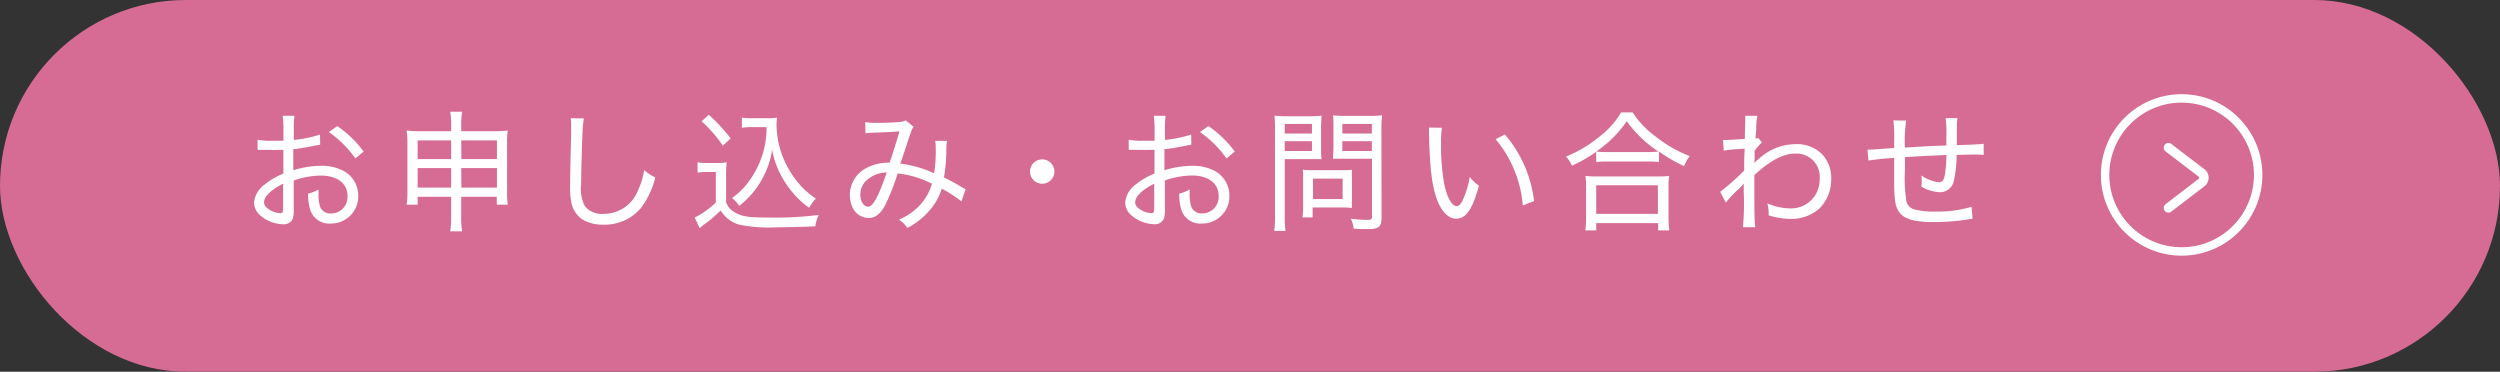 <svg xmlns="http://www.w3.org/2000/svg" viewBox="0 0 343 51"><rect x="0" y="0" width="343" height="51" fill="#333333" stroke="none"/><g id="レイヤー_2" data-name="レイヤー 2"><g id="design"><g style="opacity:0.8"><rect width="343" height="51" rx="25.5" style="fill:#ff7bab"/></g><circle cx="299.32" cy="24" r="10.5" style="fill:none;stroke:#fff;stroke-width:1.157px"/><path d="M297.51,20.26l2.3,1.76,2.3,1.75a.84.84,0,0,1,0,1.23l-2.3,1.76-2.3,1.76" style="fill:none;stroke:#fff;stroke-linecap:round;stroke-linejoin:round;stroke-width:1.289px"/><path d="M43.93,19.85c-.34.06-.41.06-1.06.2-1.13.22-1.84.34-2.63.42v2.89a13,13,0,0,1,3.84-.61,6.26,6.26,0,0,1,3.22.79,3.84,3.84,0,0,1,1.85,3.3,3.73,3.73,0,0,1-3.79,3.83,2.72,2.72,0,0,1-2.83-2,6.79,6.79,0,0,1-.25-2.11A5,5,0,0,0,43.7,26c0,.34,0,.48,0,.7a5.38,5.38,0,0,0,.22,1.67,1.5,1.5,0,0,0,1.51.92,2.26,2.26,0,0,0,2.25-2.41c0-1.71-1.42-2.79-3.65-2.79a11.56,11.56,0,0,0-3.73.68v3.8a5,5,0,0,1-.09,1.3,1.31,1.31,0,0,1-1.39.9,5,5,0,0,1-3.08-1.19,2.34,2.34,0,0,1-.88-1.8,3.43,3.43,0,0,1,1.46-2.47,9.93,9.93,0,0,1,2.56-1.49V20.56l-.72,0a7.57,7.57,0,0,1-1,0l-1.06,0a4,4,0,0,0-.42,0,2.38,2.38,0,0,0-.34,0V19.17a9,9,0,0,0,1.94.14c.42,0,.42,0,1.61,0v-1.6a12.93,12.93,0,0,0-.11-1.82h1.62a11.34,11.34,0,0,0-.09,1.74v1.57a17,17,0,0,0,3.6-.74ZM38.84,25.2c-1.68.85-2.61,1.77-2.61,2.56,0,.38.23.7.72,1a3,3,0,0,0,1.49.49c.33,0,.4-.14.4-.86Zm9.92-3.46a14.9,14.9,0,0,0-3.64-3.62l1.15-.82a14.92,14.92,0,0,1,3.62,3.49Z" style="fill:#fff"/><path d="M57.3,27v1.08H55.79a12.19,12.19,0,0,0,.11-1.69V19.64a12.27,12.27,0,0,0-.11-1.73,16.39,16.39,0,0,0,2,.09H61.9v-.78a10.56,10.56,0,0,0-.13-1.89h1.64a10.5,10.5,0,0,0-.13,1.86V18h4.31a16.86,16.86,0,0,0,2.07-.09,10.48,10.48,0,0,0-.09,1.69v6.79a13.44,13.44,0,0,0,.09,1.69h-1.5V27H63.28v2.63a10.66,10.66,0,0,0,.13,2.11H61.77a13.12,13.12,0,0,0,.13-2.11V27Zm0-7.74v2.56h4.6V19.26Zm0,3.8v2.68h4.6V23.06Zm6-1.24h4.88V19.26H63.28Zm0,3.92h4.88V23.06H63.28Z" style="fill:#fff"/><path d="M80.11,16.25a15.34,15.34,0,0,0-.2,2.23c-.07,1.32-.18,5.68-.18,6.88a5.08,5.08,0,0,0,.51,2.92,3,3,0,0,0,2.63,1.06,5,5,0,0,0,4.62-3.13,10,10,0,0,0,.89-2.88,5.53,5.53,0,0,0,1.53,1,11.37,11.37,0,0,1-2,4.24,6.48,6.48,0,0,1-5.11,2.25,5.33,5.33,0,0,1-3-.78,3.77,3.77,0,0,1-1.33-1.92,9.35,9.35,0,0,1-.25-2.38c0-1.1,0-1.66.14-7.31,0-.52,0-.94,0-1.21a8.68,8.68,0,0,0-.06-1Z" style="fill:#fff"/><path d="M95.7,22.27a7.63,7.63,0,0,0,1.42.09h1.21a8.42,8.42,0,0,0,1.38-.09,14.07,14.07,0,0,0-.09,1.9v3.59A2.6,2.6,0,0,0,101,29.23c.85.49,1.85.62,4.63.62a47.08,47.08,0,0,0,6.68-.36,6.11,6.11,0,0,0-.45,1.56c-1.62.07-3.89.13-5.22.13a20.24,20.24,0,0,1-5.23-.36,4.4,4.4,0,0,1-2.54-1.95A16,16,0,0,1,97,30.51a10.73,10.73,0,0,0-1,.79l-.69-1.45a11.71,11.71,0,0,0,2.9-2.06V23.6H97a7,7,0,0,0-1.29.09Zm1.55-6.52a24.31,24.31,0,0,1,3,3.24l-1.08,1a17.66,17.66,0,0,0-2.91-3.35Zm6,1.69a8.39,8.39,0,0,0-1.46.09v-1.4a8,8,0,0,0,1.47.09h2a7.88,7.88,0,0,0,1.35-.08,6.2,6.2,0,0,0-.07,1A12.34,12.34,0,0,0,108,22.81a12.47,12.47,0,0,0,2,2.82,10.41,10.41,0,0,0,1.94,1.61,5.52,5.52,0,0,0-.92,1.27,12.31,12.31,0,0,1-3.15-3.27,12.1,12.1,0,0,1-1.94-4.72,10.94,10.94,0,0,1-.85,3,12.13,12.13,0,0,1-2.19,3.38,13.21,13.21,0,0,1-1.46,1.34,5.42,5.42,0,0,0-1-1.08,9.34,9.34,0,0,0,2.34-2.31,12.43,12.43,0,0,0,2.41-7.4Z" style="fill:#fff"/><path d="M118.7,16.76a10.75,10.75,0,0,0,1.75.1c1,0,2.54-.07,3.13-.14a1.33,1.33,0,0,0,.67-.22l1.1.9c-.26.35-.29.44-1,2.6-.33,1-.45,1.38-.83,2.45a15.11,15.11,0,0,1,4.64,1.33,19.15,19.15,0,0,0,.22-3.55,4.91,4.91,0,0,0-.07-.9l1.62,0a6.38,6.38,0,0,0-.09,1.13,22.5,22.5,0,0,1-.33,3.89A25.39,25.39,0,0,1,132,25.71l.49.25-.58,1.67a18.18,18.18,0,0,0-2.7-1.75,8.34,8.34,0,0,1-1.89,3.23,10.28,10.28,0,0,1-2.82,2.16,4.46,4.46,0,0,0-1.16-1.14,8.11,8.11,0,0,0,2.88-2,7,7,0,0,0,1.64-2.92,13.61,13.61,0,0,0-4.7-1.42,31.41,31.41,0,0,1-1.71,4.36c-.66,1.2-1.36,1.76-2.27,1.76A2.5,2.5,0,0,1,117,28.53a4.15,4.15,0,0,1,1.76-5.42,6.49,6.49,0,0,1,3.3-.79c.56-1.67.79-2.39,1.35-4.3-1.08.09-1.26.09-3.31.18a8.52,8.52,0,0,0-1.35.09Zm.15,8a2.75,2.75,0,0,0-.81,2c0,.9.48,1.6,1.08,1.6s1.37-1.24,2.54-4.7A4.13,4.13,0,0,0,118.85,24.79Z" style="fill:#fff"/><path d="M144.66,23.53A1.67,1.67,0,1,1,143,21.87,1.66,1.66,0,0,1,144.66,23.53Z" style="fill:#fff"/><path d="M163.45,19.85c-.34.06-.41.06-1.06.2-1.13.22-1.84.34-2.63.42v2.89a13,13,0,0,1,3.84-.61,6.26,6.26,0,0,1,3.22.79,3.84,3.84,0,0,1,1.85,3.3,3.73,3.73,0,0,1-3.79,3.83,2.71,2.71,0,0,1-2.83-2,6.79,6.79,0,0,1-.25-2.11,5,5,0,0,0,1.42-.57c0,.34,0,.48,0,.7a5.38,5.38,0,0,0,.22,1.67,1.5,1.5,0,0,0,1.51.92,2.26,2.26,0,0,0,2.25-2.41c0-1.71-1.42-2.79-3.65-2.79a11.56,11.56,0,0,0-3.73.68v3.8a5,5,0,0,1-.09,1.3,1.31,1.31,0,0,1-1.39.9,5,5,0,0,1-3.08-1.19,2.34,2.34,0,0,1-.88-1.8,3.43,3.43,0,0,1,1.46-2.47,9.93,9.93,0,0,1,2.56-1.49V20.56l-.72,0a7.57,7.57,0,0,1-1,0l-1.06,0a4,4,0,0,0-.42,0,2.38,2.38,0,0,0-.34,0V19.17a9,9,0,0,0,1.94.14c.42,0,.42,0,1.61,0v-1.6a12.93,12.93,0,0,0-.11-1.82h1.62a11.34,11.34,0,0,0-.09,1.74v1.57a17,17,0,0,0,3.6-.74Zm-5.09,5.35c-1.68.85-2.61,1.77-2.61,2.56,0,.38.23.7.72,1a3,3,0,0,0,1.49.49c.33,0,.4-.14.4-.86Zm9.92-3.46a14.9,14.9,0,0,0-3.64-3.62l1.15-.82a14.92,14.92,0,0,1,3.62,3.49Z" style="fill:#fff"/><path d="M176.27,29.61a14,14,0,0,0,.1,2.07h-1.54a14.8,14.8,0,0,0,.1-2.09V17.87a18.51,18.51,0,0,0-.07-2,15,15,0,0,0,1.87.08h2.74a14.36,14.36,0,0,0,1.84-.08c0,.56-.06,1-.06,1.71v2.6a16.41,16.41,0,0,0,.06,1.65c-.49,0-1.1,0-1.78,0h-3.26Zm0-11.29H180V17h-3.74Zm0,2.4H180V19.37h-3.74Zm9.22,6.68a8.93,8.93,0,0,0,0,1.11c-.38,0-.7-.05-1.19-.05h-4.21v1.37h-1.39a12,12,0,0,0,.09-1.71V24.46c0-.43,0-.81-.05-1.17a11.7,11.7,0,0,0,1.26.06h4.14a13.11,13.11,0,0,0,1.35-.06,9.65,9.65,0,0,0,0,1.14Zm-5.35-.09h4.07V24.5h-4.07Zm9.41,2.5c0,1.3-.36,1.62-1.83,1.62-.78,0-1,0-2-.05a4.16,4.16,0,0,0-.38-1.37,19,19,0,0,0,2.29.16c.49,0,.61-.09.61-.49v-7.9h-3.56c-.74,0-1.32,0-1.79,0,0-.57.06-.93.06-1.65v-2.6c0-.68,0-1.2-.06-1.71a14.56,14.56,0,0,0,1.84.08h3a15.36,15.36,0,0,0,1.89-.08,17.5,17.5,0,0,0-.09,2Zm-5.38-11.49h4.05V17h-4.05Zm0,2.4h4.05V19.37h-4.05Z" style="fill:#fff"/><path d="M197.83,17.53a15.11,15.11,0,0,0-.12,2.27,30.77,30.77,0,0,0,.43,5.42c.38,1.85,1.06,3.06,1.71,3.06.3,0,.61-.29.86-.86a13.05,13.05,0,0,0,.94-3.14,6.33,6.33,0,0,0,1.26,1.21C202,28.77,201.14,30,199.78,30c-1.1,0-2.11-1.08-2.72-2.9s-.87-4-1-8.52c0-.66,0-.74,0-1.08Zm8.64.92a17,17,0,0,1,4,9.13l-1.54.61a16.17,16.17,0,0,0-3.73-9.09Z" style="fill:#fff"/><path d="M219,20.83a19.48,19.48,0,0,1-3.33,1.9,3.69,3.69,0,0,0-.83-1.24,17.91,17.91,0,0,0,4.86-2.95,11.37,11.37,0,0,0,2.72-3.12H224a12.11,12.11,0,0,0,3,3.19,18.12,18.12,0,0,0,4.82,2.81,6.35,6.35,0,0,0-.77,1.37,21.47,21.47,0,0,1-3.44-2v1.44a12.6,12.6,0,0,0-1.55-.07h-5.62a12.16,12.16,0,0,0-1.44.07Zm-1.49,10.78a13.92,13.92,0,0,0,.1-1.8v-4a10.49,10.49,0,0,0-.09-1.68,9.08,9.08,0,0,0,1.45.08h8.6a8.94,8.94,0,0,0,1.44-.08,11.38,11.38,0,0,0-.09,1.68v4a13.14,13.14,0,0,0,.11,1.8h-1.53v-1H219v1ZM226,20.86a11.83,11.83,0,0,0,1.53-.07,16.67,16.67,0,0,1-4.34-4.16A15.73,15.73,0,0,1,219,20.79a10.26,10.26,0,0,0,1.42.07Zm-7,8.48h8.46V25.42H219Z" style="fill:#fff"/><path d="M236,26.33a32.68,32.68,0,0,0,3.3-2.93c0-1.39,0-1.49.07-3l-.87.06a13.52,13.52,0,0,0-2,.21l-.1-1.47a3.92,3.92,0,0,0,.54,0c.28,0,1.4-.07,2.45-.14,0-1,.05-1.57.05-2.41a4.72,4.72,0,0,0,0-.76h1.68a6.92,6.92,0,0,0-.16,1.69L240.85,19a.68.68,0,0,0,.36-.09l.52.63a7.79,7.79,0,0,0-1,1.17c0,.29,0,.29,0,1.21a1.93,1.93,0,0,1-.06.45h0a5.08,5.08,0,0,1,.66-.59,7.43,7.43,0,0,1,4.94-2A4.86,4.86,0,0,1,250,21.17a4.75,4.75,0,0,1,1.24,3.47,5.63,5.63,0,0,1-1.58,3.93,5.74,5.74,0,0,1-4,1.46,9.92,9.92,0,0,1-3-.49v-.43a5.62,5.62,0,0,0-.18-1.21,7.9,7.9,0,0,0,3.19.69,3.9,3.9,0,0,0,3.49-2,4.32,4.32,0,0,0,.51-2.12,3.2,3.2,0,0,0-3.39-3.4c-1.6,0-3.37.93-5.58,2.95v2c0,2.82,0,4.41.13,5.15h-1.7a35.08,35.08,0,0,0,.11-4.85c0-.7,0-.88,0-1.15h0a5.13,5.13,0,0,1-.9.95,13.3,13.3,0,0,0-1.55,1.68Z" style="fill:#fff"/><path d="M261.52,16.54a20.58,20.58,0,0,0-.17,3.71c2.87-.18,2.87-.18,5.69-.29V18.9a17.17,17.17,0,0,0-.1-2.7h1.62a8.43,8.43,0,0,0-.08,1.2v2.51c2.07-.06,3.1-.11,3.68-.18l0,1.53a9.77,9.77,0,0,0-1.08-.06c-.34,0-.79,0-2.64.06a15.5,15.5,0,0,1-.38,3.58,1.92,1.92,0,0,1-1.95,1.53,5.43,5.43,0,0,1-2.5-.77,5,5,0,0,0,.05-.71,7,7,0,0,0-.05-.82A5.09,5.09,0,0,0,266,25c.5,0,.7-.27.85-1.1a18.53,18.53,0,0,0,.2-2.63c-2.81.11-2.81.11-5.69.29a2.45,2.45,0,0,1,0,.25,2,2,0,0,1,0,.22v1.24a20.62,20.62,0,0,0,.21,4.41,1.54,1.54,0,0,0,1.21,1.08,10.78,10.78,0,0,0,2.72.27,16.58,16.58,0,0,0,5-.66l.14,1.67c-.27,0-.37,0-.75.09a32.85,32.85,0,0,1-4.63.34c-2.77,0-4.23-.48-4.84-1.6-.45-.81-.54-1.65-.54-4.64V21.67a34,34,0,0,0-3.53.36l-.13-1.51a4,4,0,0,0,.43,0c.35,0,1.08-.06,3.23-.22v-.86a18.26,18.26,0,0,0-.11-2.92Z" style="fill:#fff"/></g></g></svg>